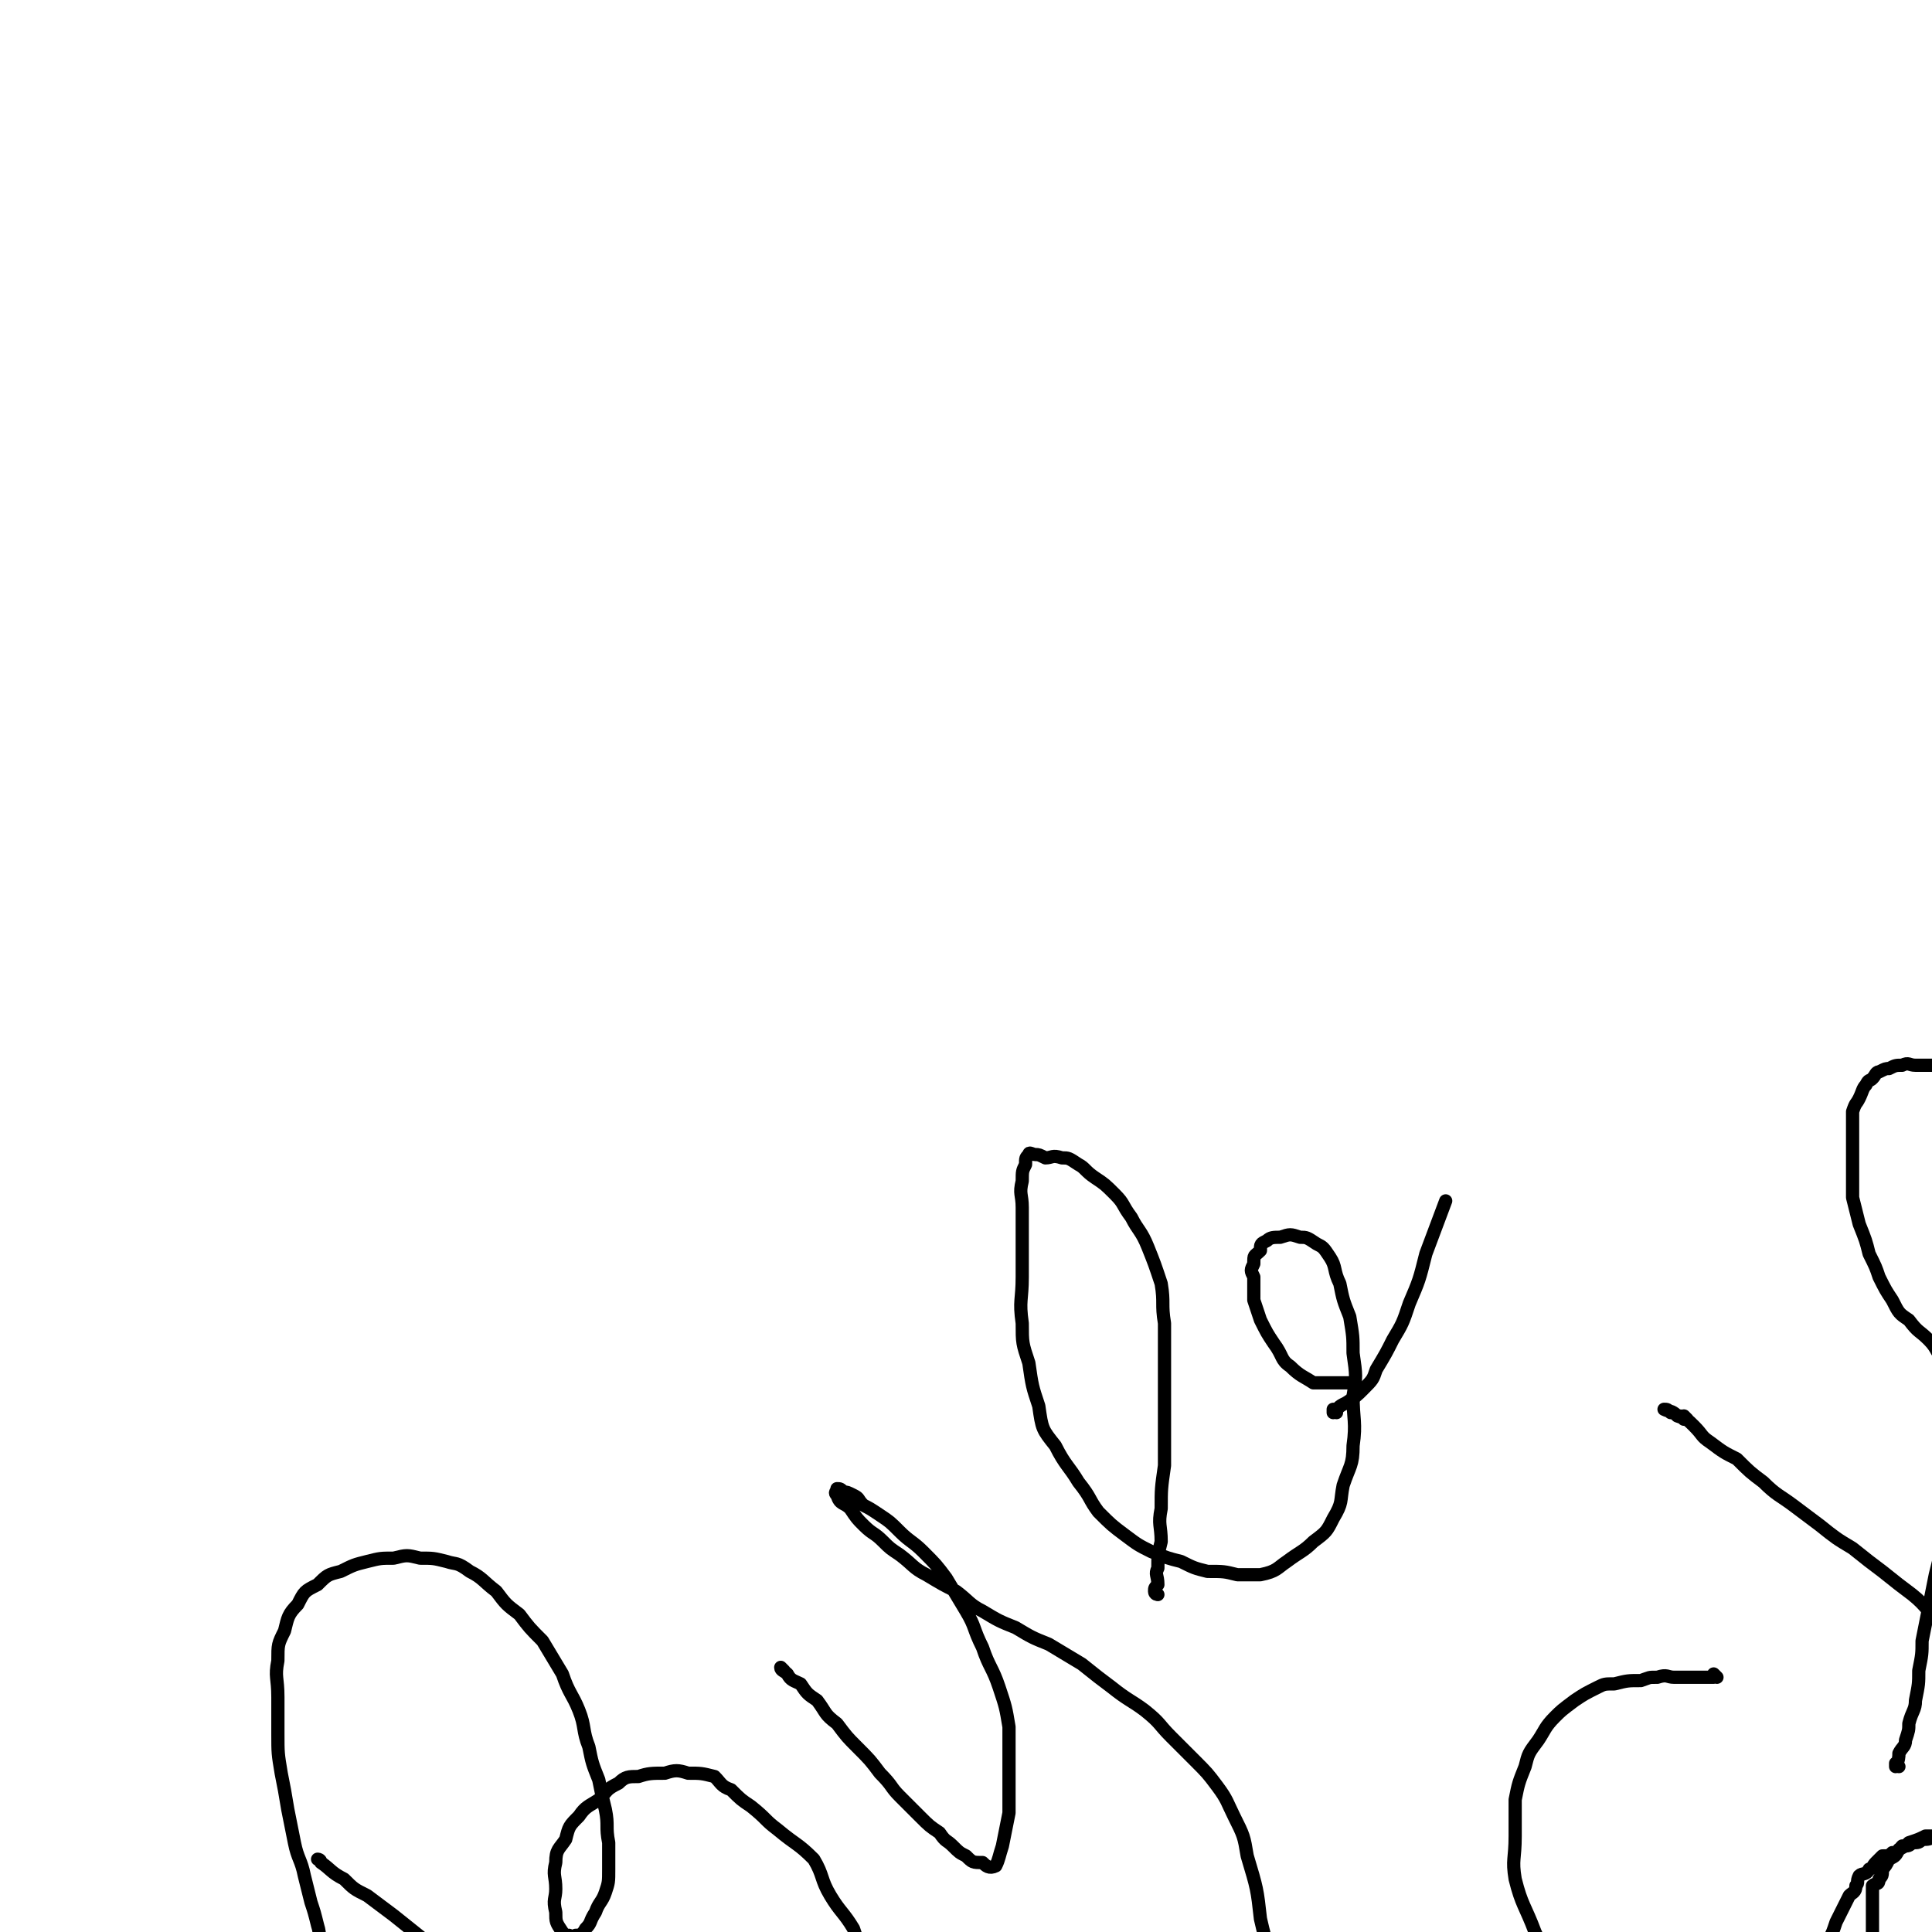 <svg viewBox='0 0 584 584' version='1.1' xmlns='http://www.w3.org/2000/svg' xmlns:xlink='http://www.w3.org/1999/xlink'><g fill='none' stroke='#000000' stroke-width='4' stroke-linecap='round' stroke-linejoin='round'><path d='M97,563c0,0 0,-1 -1,-1 0,0 1,0 1,1 3,2 3,3 7,5 3,3 3,3 7,5 4,3 4,3 8,6 5,4 5,4 10,8 5,5 5,5 11,10 5,5 6,5 11,10 7,6 7,6 12,12 6,6 6,6 12,12 5,6 6,5 11,11 6,5 5,6 11,11 4,5 4,5 9,10 4,5 4,5 8,10 0,0 0,0 0,0 '/><path d='M103,595c0,0 0,-1 -1,-1 0,0 1,1 1,0 -2,-2 -3,-2 -5,-5 -2,-3 -1,-4 -2,-7 -1,-4 -1,-4 -2,-7 -1,-4 -1,-4 -2,-8 -1,-5 -2,-5 -3,-10 -1,-5 -1,-5 -2,-10 -1,-6 -1,-6 -2,-11 -1,-6 -1,-6 -1,-12 0,-6 0,-6 0,-11 0,-6 -1,-6 0,-11 0,-5 0,-5 2,-9 1,-4 1,-5 4,-8 2,-4 2,-4 6,-6 3,-3 3,-3 7,-4 4,-2 4,-2 8,-3 4,-1 4,-1 8,-1 4,-1 4,-1 8,0 4,0 4,0 8,1 3,1 3,0 7,3 4,2 4,3 8,6 3,4 3,4 7,7 3,4 3,4 7,8 3,5 3,5 6,10 2,6 3,6 5,11 2,5 1,6 3,11 1,5 1,5 3,10 1,5 1,5 2,9 1,5 0,5 1,10 0,4 0,4 0,8 0,4 0,4 -1,7 -1,3 -2,3 -3,6 -2,3 -1,3 -3,5 -1,2 -2,2 -3,2 -1,1 -1,1 -2,0 -1,0 -2,0 -2,-1 -2,-3 -2,-3 -2,-6 -1,-4 0,-4 0,-7 0,-4 -1,-4 0,-8 0,-4 1,-4 3,-7 1,-4 1,-4 4,-7 2,-3 3,-3 6,-5 3,-3 2,-3 6,-5 2,-2 3,-2 6,-2 3,-1 4,-1 8,-1 3,-1 4,-1 7,0 4,0 4,0 8,1 2,2 2,3 5,4 3,3 3,3 6,5 5,4 4,4 8,7 6,5 6,4 11,9 3,5 2,6 5,11 3,5 4,5 7,10 2,6 2,6 4,12 2,7 2,7 4,13 1,6 0,6 1,12 0,6 1,6 0,11 -1,6 -2,6 -4,12 -2,6 -2,6 -4,11 -2,6 -2,6 -5,11 -3,6 -3,6 -7,12 -4,5 -4,5 -9,10 -5,5 -4,5 -9,9 -5,4 -5,4 -11,6 -5,2 -5,2 -11,3 -5,1 -5,1 -10,0 -5,0 -6,1 -11,-2 -5,-2 -4,-2 -8,-6 -4,-4 -4,-5 -6,-9 -3,-6 -3,-6 -4,-11 -1,-6 -1,-7 -1,-13 -1,-9 0,-9 0,-18 0,0 0,0 0,-1 '/><path d='M237,505c0,0 -1,-1 -1,-1 0,0 0,0 1,1 0,0 0,0 0,0 0,0 -1,-1 -1,-1 0,1 1,1 2,2 1,2 2,2 4,3 2,3 2,3 5,5 3,4 2,4 6,7 3,4 3,4 6,7 4,4 4,4 7,8 4,4 3,4 6,7 3,3 3,3 6,6 3,3 3,3 6,5 2,3 2,2 4,4 2,2 2,2 4,3 2,2 2,2 5,2 1,1 2,2 4,1 1,-2 1,-3 2,-6 1,-5 1,-5 2,-10 0,-7 0,-7 0,-13 0,-7 0,-7 0,-13 -1,-6 -1,-6 -3,-12 -2,-6 -3,-6 -5,-12 -3,-6 -2,-6 -5,-11 -3,-5 -3,-5 -6,-10 -3,-4 -3,-4 -7,-8 -3,-3 -4,-3 -7,-6 -3,-3 -3,-3 -6,-5 -3,-2 -3,-2 -5,-3 -2,-2 -1,-2 -3,-3 -2,-1 -2,-1 -3,-1 -1,-1 -1,-1 -2,-1 0,0 0,0 0,0 0,0 0,0 0,0 0,1 -1,1 0,2 1,3 2,2 4,4 2,3 2,3 4,5 3,3 3,2 6,5 2,2 2,2 5,4 4,3 4,4 8,6 5,3 5,3 9,5 4,3 4,4 8,6 5,3 5,3 10,5 5,3 5,3 10,5 5,3 5,3 10,6 5,4 5,4 9,7 5,4 6,4 10,7 5,4 4,4 8,8 4,4 4,4 7,7 4,4 4,4 7,8 3,4 3,5 5,9 3,6 3,6 4,12 3,10 3,10 4,19 2,9 3,9 3,19 1,8 0,8 1,16 0,6 0,6 0,12 0,6 0,6 0,11 -1,5 -1,5 -3,10 -3,6 -3,6 -7,11 -5,6 -5,6 -10,12 -6,6 -6,6 -12,11 -5,5 -5,5 -10,9 -5,4 -5,4 -10,6 -5,2 -5,1 -10,2 -3,1 -3,3 -5,1 -6,-3 -7,-4 -10,-9 -4,-6 -3,-6 -4,-12 -2,-9 0,-9 0,-18 0,0 0,0 0,-1 '/><path d='M350,482c0,0 -1,-1 -1,-1 0,0 0,0 1,1 0,0 0,0 0,0 0,0 -1,0 -1,-1 0,-1 0,-1 1,-2 0,-3 -1,-3 0,-5 0,-4 0,-4 1,-8 0,-5 -1,-5 0,-10 0,-6 0,-6 1,-13 0,-8 0,-8 0,-16 0,-7 0,-7 0,-15 0,-6 0,-6 0,-12 -1,-6 0,-6 -1,-12 -2,-6 -2,-6 -4,-11 -2,-5 -3,-5 -5,-9 -3,-4 -2,-4 -5,-7 -3,-3 -3,-3 -6,-5 -3,-2 -3,-3 -5,-4 -3,-2 -3,-2 -5,-2 -3,-1 -3,0 -5,0 -2,-1 -2,-1 -3,-1 -1,0 -2,-1 -2,0 -1,1 -1,1 -1,3 -1,2 -1,2 -1,5 -1,4 0,4 0,8 0,5 0,5 0,10 0,6 0,6 0,11 0,7 -1,7 0,14 0,6 0,6 2,12 1,7 1,7 3,13 1,7 1,7 5,12 3,6 4,6 7,11 4,5 3,5 6,9 4,4 4,4 8,7 4,3 4,3 8,5 5,2 5,2 9,3 4,2 4,2 8,3 5,0 5,0 9,1 4,0 4,0 7,0 5,-1 5,-2 8,-4 4,-3 5,-3 8,-6 4,-3 4,-3 6,-7 3,-5 2,-5 3,-10 2,-6 3,-6 3,-12 1,-7 0,-8 0,-15 1,-6 1,-6 0,-13 0,-5 0,-5 -1,-11 -2,-5 -2,-5 -3,-10 -2,-4 -1,-5 -3,-8 -2,-3 -2,-3 -4,-4 -3,-2 -3,-2 -5,-2 -3,-1 -3,-1 -6,0 -2,0 -3,0 -4,1 -2,1 -2,1 -2,3 -2,2 -2,1 -2,4 -1,2 -1,2 0,4 0,4 0,4 0,7 1,3 1,3 2,6 2,4 2,4 4,7 3,4 2,5 5,7 3,3 4,3 7,5 4,0 4,0 7,0 3,0 3,0 5,0 0,0 0,0 0,0 '/><path d='M404,427c0,0 -1,-1 -1,-1 0,0 0,0 0,1 0,0 0,0 0,0 1,0 0,-1 0,-1 0,0 0,0 0,1 0,0 0,0 0,0 2,-2 2,-2 4,-3 3,-2 3,-2 5,-4 3,-3 3,-3 4,-6 3,-5 3,-5 5,-9 3,-5 3,-5 5,-11 3,-7 3,-7 5,-15 3,-8 3,-8 6,-16 0,0 0,0 0,0 '/><path d='M519,507c0,0 -1,-1 -1,-1 0,0 1,1 0,1 -3,0 -4,0 -8,0 -2,0 -2,0 -4,0 -2,0 -2,-1 -5,0 -3,0 -2,0 -5,1 -4,0 -4,0 -8,1 -3,0 -3,0 -5,1 -4,2 -4,2 -7,4 -4,3 -4,3 -6,5 -3,3 -3,4 -5,7 -3,4 -3,4 -4,8 -2,5 -2,5 -3,10 0,6 0,6 0,11 0,7 -1,7 0,13 2,8 3,8 6,16 5,11 5,11 11,21 6,10 6,10 13,19 6,8 6,8 13,16 7,8 7,8 15,15 8,7 7,7 16,13 9,6 9,5 19,10 7,4 7,4 16,7 7,3 7,3 15,4 6,1 6,1 13,1 5,1 5,1 11,0 5,0 6,0 11,-2 5,-1 5,-1 10,-4 4,-2 4,-3 8,-6 4,-4 4,-3 7,-7 3,-4 3,-5 5,-9 2,-5 2,-5 4,-10 2,-5 2,-5 3,-9 1,-6 0,-6 0,-12 0,-6 1,-6 0,-12 -1,-6 -2,-6 -4,-11 -2,-5 -1,-5 -4,-10 -2,-5 -2,-5 -5,-9 -2,-4 -2,-4 -5,-7 -2,-4 -3,-3 -6,-6 -3,-3 -2,-3 -6,-6 -3,-3 -2,-3 -6,-5 -2,-2 -2,-2 -5,-3 -3,-2 -3,-2 -6,-3 -2,-2 -2,-1 -5,-2 -2,-1 -2,-2 -5,-2 -2,-1 -3,0 -5,0 -3,-1 -3,-1 -6,0 -2,0 -2,0 -4,0 -2,1 -2,1 -5,2 -1,1 -1,1 -3,2 -1,2 -1,2 -3,3 -1,2 -1,2 -2,3 0,2 0,2 -1,3 0,2 -1,1 -2,2 0,2 0,2 0,3 0,2 0,2 0,4 0,2 0,2 0,4 0,2 0,2 0,4 1,2 1,2 2,4 2,3 2,2 3,4 2,2 2,2 3,3 2,2 2,2 4,4 2,2 2,2 4,3 2,2 2,1 4,2 2,1 2,1 4,2 2,1 2,1 4,2 3,1 2,2 5,2 2,1 2,1 4,1 2,1 2,1 4,1 2,1 2,0 4,0 2,1 2,1 3,1 1,1 1,0 2,0 1,0 1,0 2,0 1,0 1,1 2,0 2,0 2,0 4,-1 1,-1 1,-2 1,-2 1,-2 1,-2 2,-3 1,-2 1,-2 1,-4 0,-2 0,-2 0,-3 0,-2 0,-2 0,-3 0,-2 0,-2 0,-3 0,-2 0,-2 0,-3 0,-1 0,-1 0,-2 0,-1 0,-1 0,-2 0,0 0,0 0,-1 0,0 0,0 0,-1 0,0 0,0 0,-1 0,0 0,0 -1,-1 0,0 0,0 0,-1 0,0 0,0 0,0 0,0 0,0 -1,-1 0,-1 0,-2 -1,-2 0,-1 -1,-1 -2,-1 0,-1 0,-2 -1,-2 -1,-1 -2,-1 -3,-1 -1,-2 -1,-2 -2,-3 -1,-2 -1,-1 -2,-2 -1,-2 -1,-2 -2,-3 -1,-2 -1,-2 -2,-3 0,-1 0,-2 -1,-2 -1,-2 -1,-1 -2,-2 0,-1 0,-1 -1,-2 0,0 0,0 0,0 -1,-1 -1,-1 -2,-2 0,0 0,0 0,0 0,-1 0,-1 -1,-2 0,0 0,0 0,0 0,0 0,0 0,0 0,-1 0,-1 -1,-2 0,0 0,0 0,0 0,0 0,0 0,0 1,0 0,-1 0,-1 0,0 0,0 0,1 0,0 0,0 0,0 1,0 0,-1 0,-1 0,0 0,0 0,1 0,0 -1,0 -2,0 0,0 0,0 0,0 0,0 0,0 0,0 1,0 0,-1 0,-1 0,0 0,0 0,1 0,0 -1,0 -2,0 0,0 0,0 0,0 -1,0 -1,0 -3,0 -1,1 -1,1 -2,1 -1,1 -1,0 -3,1 -1,0 -1,-1 -2,0 -2,0 -2,0 -4,0 -2,1 -2,1 -4,1 -1,1 -1,1 -3,1 -1,1 -1,1 -3,1 -1,1 -1,2 -3,2 -1,1 -1,1 -3,1 -1,1 -1,1 -2,2 -1,1 -1,2 -2,2 -1,2 -2,1 -3,2 -1,2 0,2 -1,3 0,2 -1,2 -2,3 -1,2 -1,2 -2,4 -1,2 -1,2 -2,4 -1,3 -1,3 -2,5 -1,3 -1,3 -2,5 -1,2 -1,2 -2,4 -1,2 -1,2 -2,4 -1,2 -1,2 -2,4 0,2 0,2 -1,3 0,2 0,2 -1,3 0,1 -1,1 -2,1 0,0 0,0 0,0 '/><path d='M614,554c0,0 -1,-1 -1,-1 0,0 0,0 0,1 0,0 0,0 0,0 1,0 0,-1 0,-1 0,0 0,0 0,1 0,0 0,0 0,0 1,0 0,-1 0,-1 0,0 0,0 0,1 0,0 0,0 0,0 2,1 2,1 3,2 2,2 2,1 3,2 2,2 2,2 3,3 2,2 2,2 3,3 2,2 2,2 4,3 3,2 2,3 5,4 2,2 3,2 5,3 3,2 3,3 6,4 3,2 3,2 6,3 3,2 3,2 6,3 3,2 3,1 7,2 3,1 3,1 6,2 3,1 3,1 6,2 3,1 3,2 6,2 2,1 2,1 4,1 2,1 2,0 4,0 2,0 2,0 4,0 2,0 2,1 3,0 2,0 2,-1 3,-2 1,-3 1,-3 2,-6 0,0 0,0 0,-1 '/><path d='M510,429c0,0 -1,-1 -1,-1 0,0 1,1 0,1 0,-1 -1,-1 -2,-1 0,0 0,0 0,0 -1,-1 -1,-1 -2,-1 0,0 0,0 0,0 0,0 0,0 0,0 -1,-1 -1,-1 -2,-1 0,0 0,0 0,0 0,0 0,0 0,0 2,1 2,0 4,2 3,1 3,1 5,3 3,3 2,3 5,5 4,3 4,3 8,5 4,4 4,4 8,7 4,4 5,4 9,7 4,3 4,3 8,6 5,4 5,4 10,7 5,4 5,4 9,7 5,4 5,4 9,7 5,4 4,5 9,8 5,5 6,4 11,8 5,4 5,4 10,8 5,4 5,5 10,8 5,4 5,4 11,7 5,3 5,3 10,6 5,4 5,4 10,7 5,3 5,3 10,5 5,2 5,2 10,3 4,2 4,2 9,3 4,1 4,1 9,1 4,1 4,1 8,1 3,0 3,0 7,0 3,0 3,0 7,0 3,-1 3,-1 6,-1 2,-1 2,-1 4,-2 2,-2 2,-2 3,-4 1,-2 1,-2 2,-4 1,-3 1,-3 1,-5 0,-3 0,-3 0,-5 0,-2 0,-2 0,-4 0,-3 0,-3 -1,-5 -1,-3 -1,-3 -2,-5 -1,-3 -1,-3 -3,-5 -1,-2 -1,-2 -2,-4 -1,-2 -1,-2 -2,-4 0,-2 0,-2 -1,-3 -1,-2 -1,-2 -2,-3 -1,-1 -1,-1 -2,-2 0,0 0,0 0,0 0,-2 0,-2 -1,-3 0,-1 -1,0 -2,0 0,0 0,0 0,0 -1,-1 -1,-2 -2,-2 -1,-1 -1,0 -2,0 0,0 0,0 0,0 -1,-1 -1,-1 -2,-1 0,0 0,0 0,0 0,0 0,0 0,0 -1,-1 -1,-1 -2,-1 0,0 0,0 0,0 0,0 0,0 0,0 0,0 0,-1 0,-1 0,0 0,0 0,1 0,0 0,0 0,0 0,0 0,-1 0,-1 0,0 0,0 0,1 0,0 0,0 0,0 -1,0 -1,0 -2,0 0,0 0,0 0,0 0,0 0,0 0,0 0,0 0,-1 0,-1 0,0 0,0 0,1 0,0 0,0 0,0 0,0 0,-1 0,-1 -1,0 -1,0 -2,1 0,0 0,0 0,0 0,0 0,1 -1,1 0,1 0,1 0,1 -1,0 -1,0 -2,1 0,0 0,0 0,0 0,0 0,0 0,0 0,0 0,-1 0,-1 0,0 0,0 0,1 0,0 0,0 0,0 0,0 0,-1 0,-1 '/><path d='M574,534c0,0 -1,-1 -1,-1 0,0 0,0 0,1 0,0 0,0 0,0 1,0 0,-1 0,-1 0,0 0,1 0,1 1,-2 1,-3 1,-4 1,-2 2,-2 2,-4 1,-3 1,-3 1,-5 1,-4 2,-4 2,-7 1,-5 1,-5 1,-9 1,-5 1,-5 1,-9 1,-5 1,-5 2,-10 1,-5 1,-5 2,-10 1,-4 1,-4 2,-8 1,-5 1,-5 2,-9 2,-6 2,-6 3,-11 2,-8 2,-8 4,-16 2,-10 2,-10 4,-21 0,0 0,0 0,0 '/><path d='M618,323c0,0 -1,-1 -1,-1 0,0 0,0 0,1 0,0 0,0 0,0 1,0 0,-1 0,-1 0,0 0,1 0,1 0,0 -1,0 -2,0 -1,0 -1,0 -2,0 -1,0 -1,0 -3,0 -1,0 -1,0 -3,0 -2,0 -2,0 -4,0 -2,-1 -2,-1 -5,-1 -2,0 -2,0 -4,0 -2,0 -2,0 -5,0 -2,0 -2,0 -5,0 -2,0 -2,0 -5,0 -2,0 -2,-1 -4,0 -2,0 -2,0 -4,1 -1,0 -1,0 -3,1 -1,0 -1,1 -2,2 -1,1 -1,0 -2,2 -1,1 -1,2 -2,4 -1,2 -1,1 -2,4 0,2 0,3 0,6 0,3 0,3 0,6 0,3 0,3 0,6 0,4 0,4 0,8 1,4 1,4 2,8 2,5 2,5 3,9 2,4 2,4 3,7 2,4 2,4 4,7 2,4 2,4 5,6 3,4 3,3 6,6 3,3 2,4 5,6 3,4 3,4 6,6 4,3 5,3 9,5 4,3 4,3 8,6 5,2 4,3 9,5 5,4 5,3 11,6 5,3 5,3 11,6 5,3 5,4 11,6 5,3 5,3 11,5 5,3 5,2 10,4 5,3 5,3 10,5 4,2 4,3 9,4 4,2 4,2 9,3 4,2 4,2 9,3 4,2 4,2 8,3 4,0 4,0 8,1 3,0 3,0 6,0 2,0 2,0 5,0 2,0 2,0 5,0 2,-1 2,-1 4,-1 2,-1 2,-1 3,-2 1,-2 1,-2 2,-4 1,-2 1,-2 1,-4 1,-3 1,-3 1,-5 0,-3 0,-3 0,-6 0,-4 0,-4 -1,-7 -1,-4 -1,-4 -2,-7 -2,-5 -2,-5 -4,-9 -2,-5 -2,-5 -4,-9 -2,-4 -2,-4 -4,-8 -2,-5 -2,-5 -5,-9 -2,-4 -2,-4 -4,-8 -2,-4 -2,-4 -5,-8 -2,-3 -2,-3 -4,-6 -2,-3 -2,-3 -4,-5 -2,-2 -2,-2 -4,-4 -2,-2 -2,-2 -5,-4 -2,-2 -2,-2 -4,-3 -2,-1 -2,-1 -4,-1 -2,-1 -2,-2 -4,-2 -2,-1 -2,-1 -4,-1 -2,-1 -2,0 -4,0 -2,0 -2,0 -4,0 -1,0 -1,0 -3,0 -2,0 -2,-1 -4,0 -1,0 -1,1 -3,2 -1,1 -2,0 -3,2 -1,1 -1,1 -2,3 -1,2 -1,2 -3,4 -1,1 -2,1 -3,3 -1,1 -1,1 -2,4 -1,1 0,2 -1,4 0,2 -1,2 -1,4 0,2 0,2 0,4 0,4 0,4 0,7 1,4 1,4 2,7 1,3 0,4 1,6 1,4 2,4 3,7 1,2 1,2 3,4 2,3 2,3 4,5 2,2 2,2 4,4 2,1 3,1 5,2 2,1 2,1 5,2 3,0 3,0 6,0 2,0 3,0 5,0 2,-1 3,0 5,-1 2,-2 2,-2 4,-4 2,-2 2,-2 3,-4 1,-3 1,-3 1,-5 1,-3 1,-3 1,-6 0,-4 0,-4 0,-7 0,-5 1,-5 0,-9 0,-4 -1,-4 -2,-7 -1,-4 -1,-4 -2,-7 -1,-3 -1,-3 -2,-6 -1,-3 -1,-3 -2,-5 -1,-2 -1,-2 -2,-4 -1,-2 -1,-2 -2,-3 -1,-2 0,-2 -1,-3 -1,-1 -1,-1 -2,-2 0,-1 0,-1 -1,-2 0,-1 0,-1 -1,-2 0,0 0,0 0,0 0,0 0,0 0,0 0,0 -1,-1 0,-1 0,0 1,0 3,1 3,1 3,1 6,3 3,3 3,3 7,6 5,3 5,3 10,6 5,4 5,4 11,6 5,3 5,2 11,5 5,1 5,2 10,4 3,1 3,1 6,2 3,1 3,1 7,2 2,0 2,1 5,1 2,-1 3,-1 4,-2 2,-3 1,-3 2,-6 1,-3 1,-3 2,-6 1,-3 1,-3 2,-6 0,0 0,0 0,0 '/><path d='M657,387c0,0 -1,-1 -1,-1 0,0 0,0 0,1 0,0 0,0 0,0 1,0 0,-1 0,-1 -1,0 -1,1 -2,2 0,1 0,1 -1,2 -1,1 -1,1 -2,2 -1,1 -1,1 -3,2 -1,2 -1,2 -2,5 -1,1 -1,2 -2,3 -1,3 -1,2 -3,4 -1,3 -1,3 -2,5 0,3 0,3 -1,5 0,3 -1,2 -2,4 0,2 0,3 0,4 0,3 0,3 -1,4 0,2 0,2 -1,4 0,0 0,0 0,0 '/><path d='M743,336c-1,0 -1,-1 -1,-1 -1,0 0,0 0,1 0,0 0,0 0,0 0,0 0,-1 0,-1 -1,0 0,1 0,1 1,-1 1,-1 2,-2 1,-3 1,-3 2,-5 1,-3 2,-3 3,-5 2,-4 1,-4 3,-7 1,-3 1,-3 3,-5 1,-3 1,-3 3,-5 0,0 0,0 0,0 '/><path d='M781,285c-1,0 -1,-1 -1,-1 -1,0 0,1 0,1 1,-6 0,-7 1,-13 0,0 0,0 0,0 '/><path d='M779,245c-1,0 -1,-1 -1,-1 -1,0 0,1 0,1 1,-2 0,-3 2,-5 5,-6 5,-6 11,-11 0,0 0,0 0,0 '/></g>
</svg>